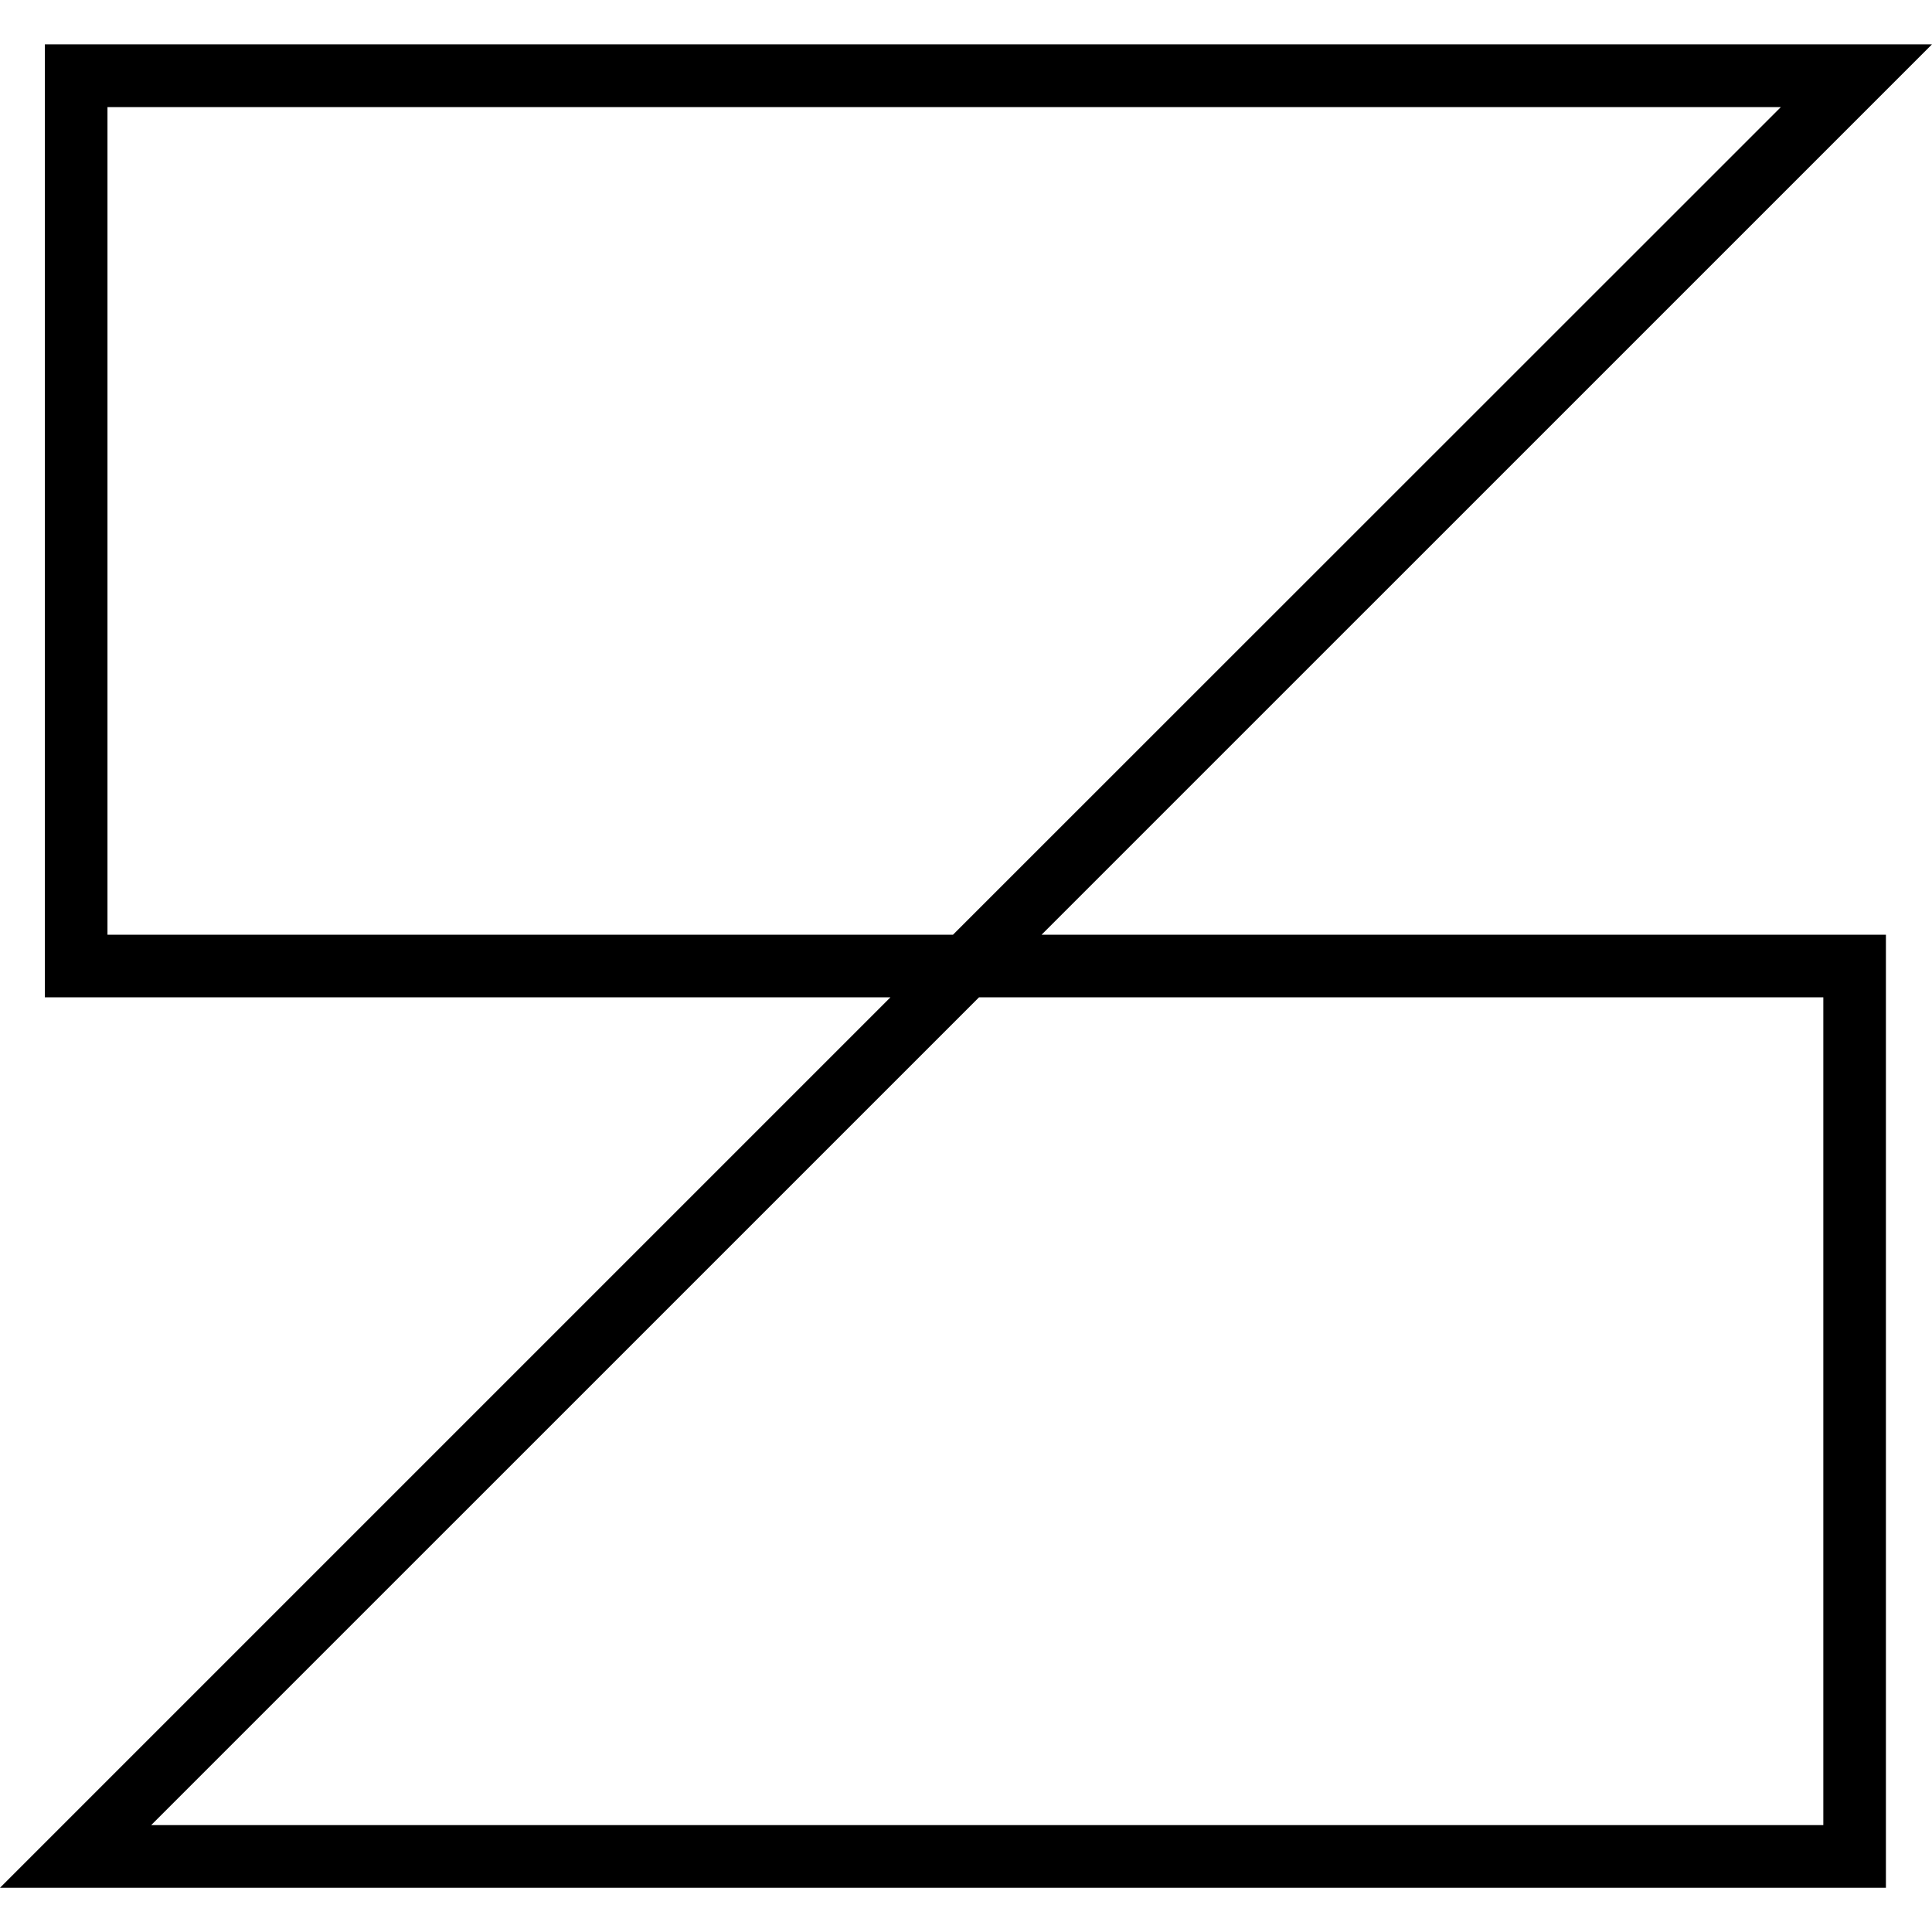 <?xml version="1.0" encoding="UTF-8"?>
<svg xmlns="http://www.w3.org/2000/svg" id="lineage-master-data-management-icon" width="40" height="40" viewBox="0 0 40 40">
  <rect id="Rectangle_19333" data-name="Rectangle 19333" width="40" height="40" opacity="0"></rect>
  <path id="Path_148546" data-name="Path 148546" d="M20.269,19.731H37.75V36.869H3.13ZM2.225,1.3H36.87L19.731,18.434H2.225ZM.929,0V19.731H18.435L0,38.166H39.046V18.434H21.565L40,0Z" transform="translate(0 0.918)"></path>
</svg>
